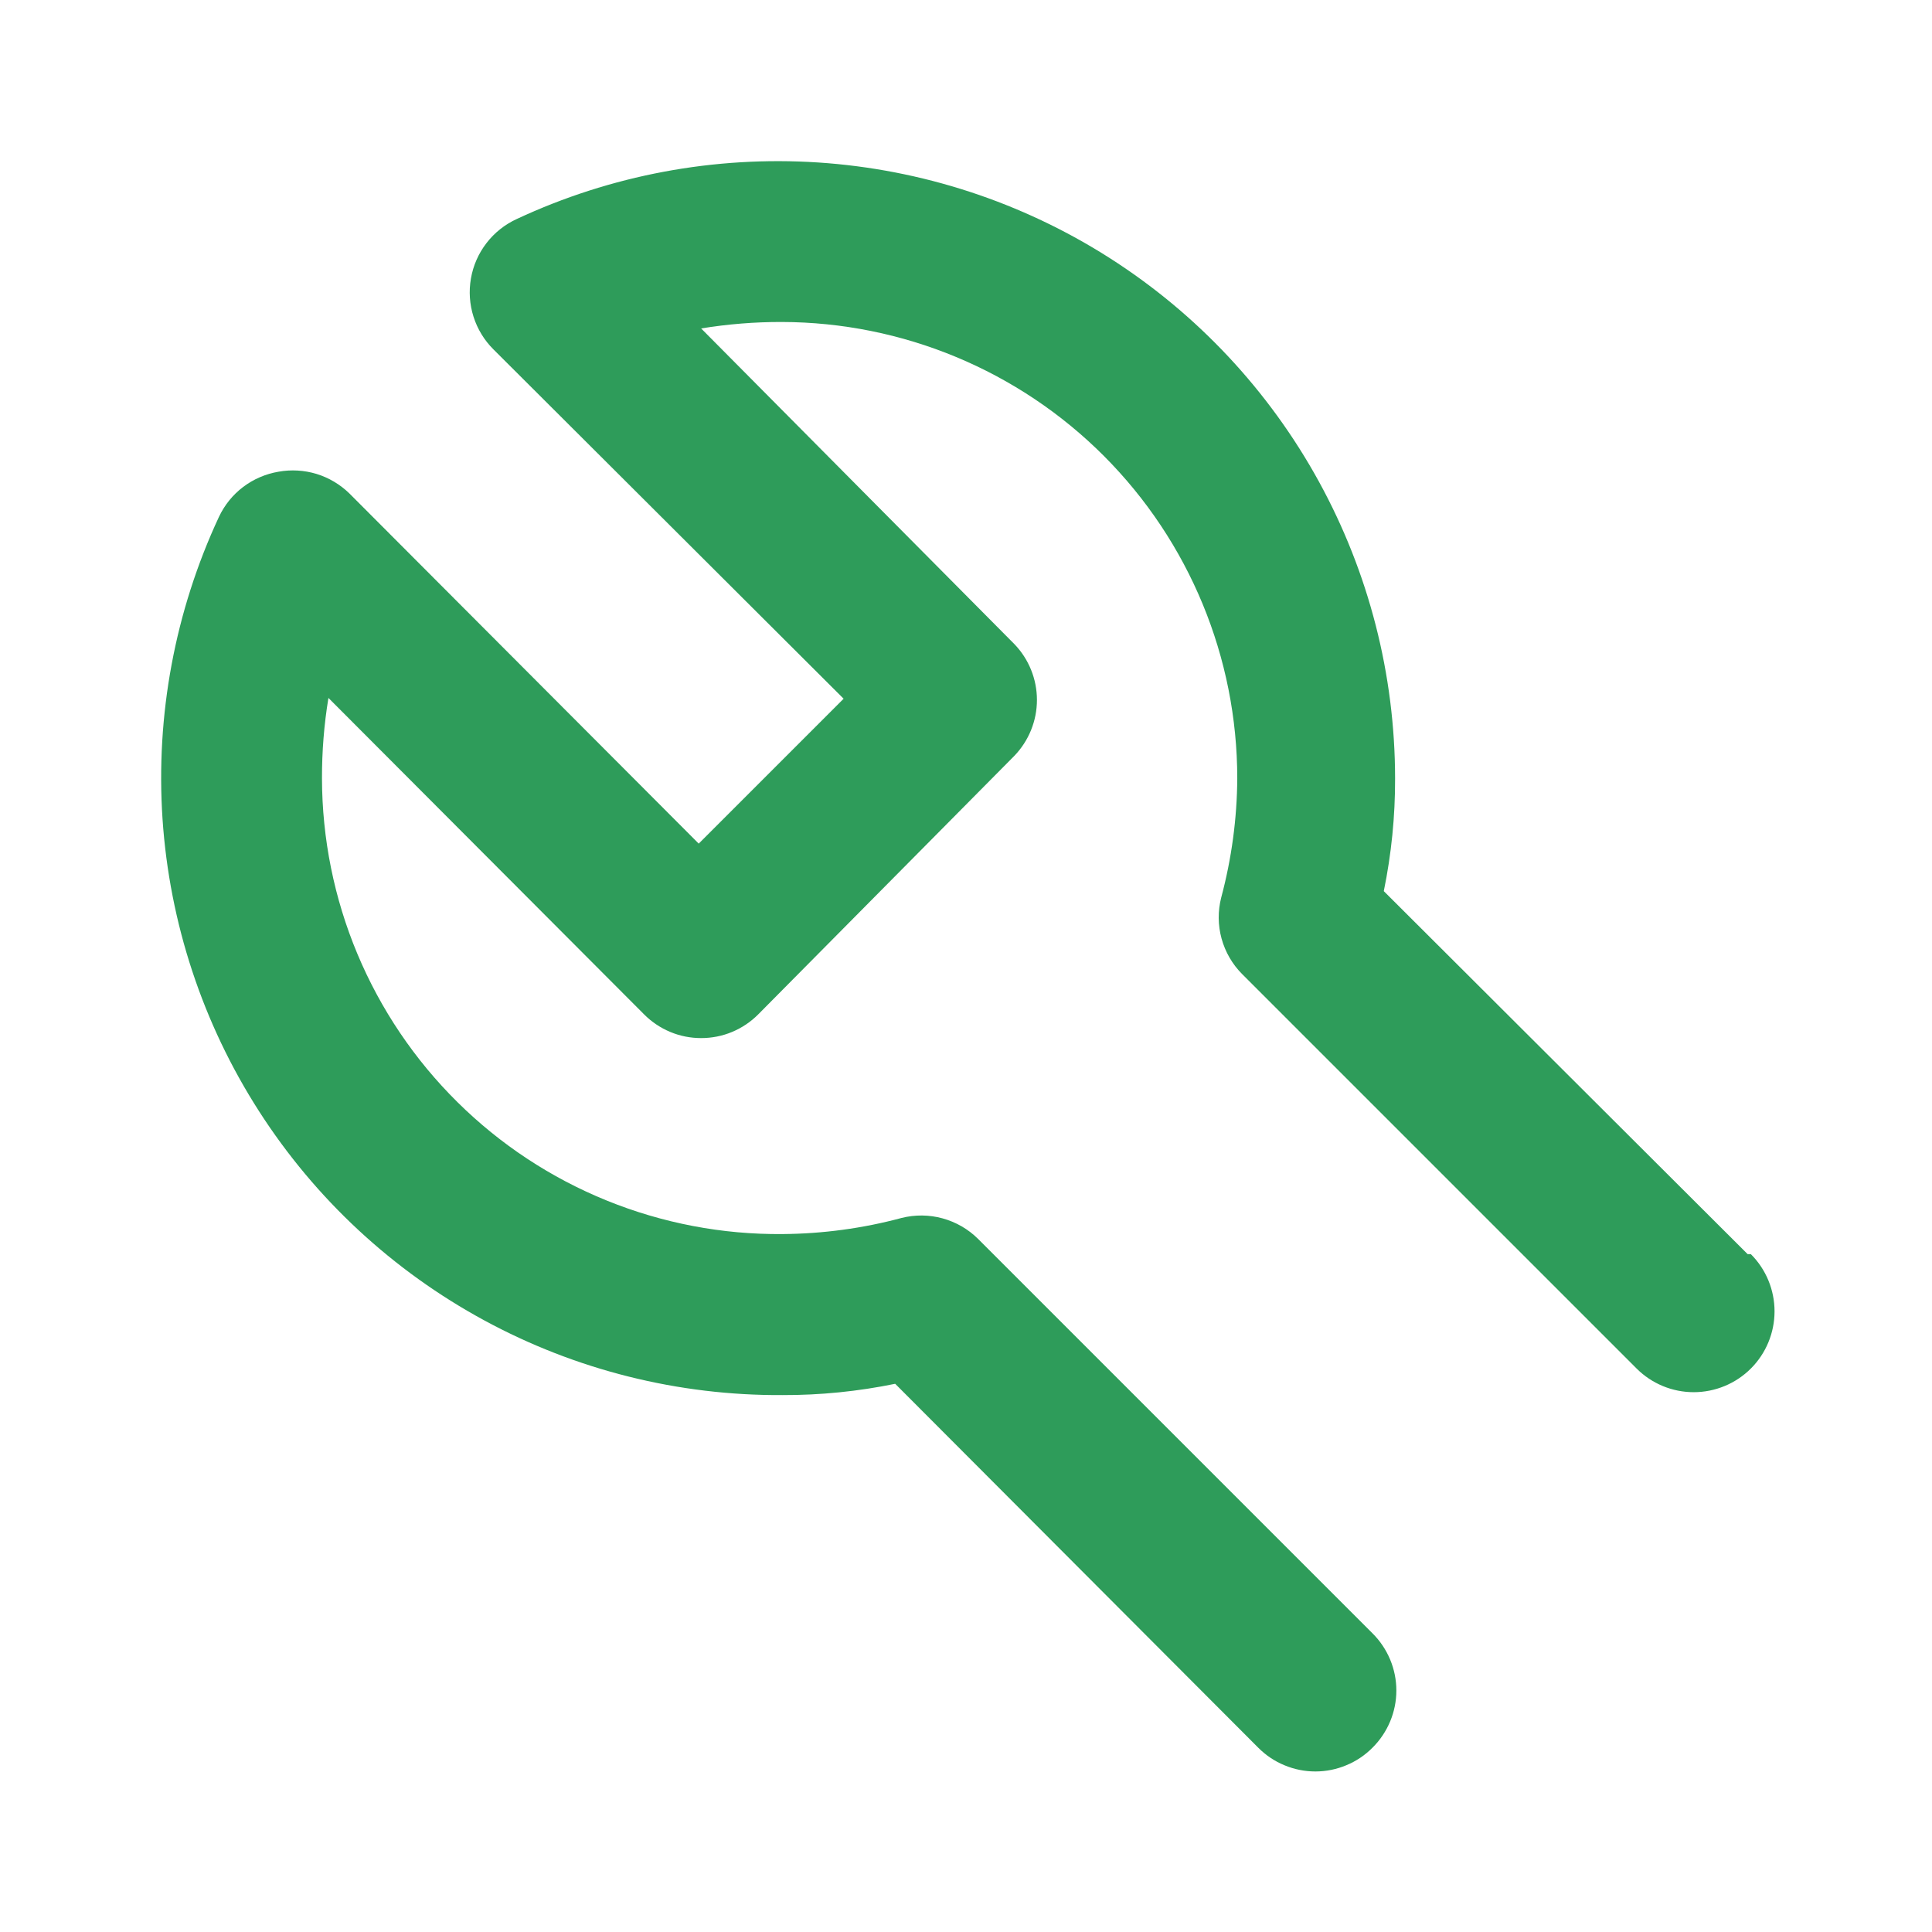 <svg width="32" height="32" viewBox="0 0 32 32" fill="none" xmlns="http://www.w3.org/2000/svg">
<path d="M28.947 20.773L22.92 14.76C23.046 14.146 23.109 13.52 23.107 12.893C23.106 11.174 22.672 9.483 21.845 7.976C21.018 6.469 19.825 5.195 18.375 4.271C16.925 3.347 15.265 2.804 13.55 2.691C11.834 2.579 10.118 2.9 8.56 3.627C8.363 3.717 8.19 3.854 8.058 4.026C7.925 4.198 7.837 4.399 7.8 4.613C7.763 4.825 7.778 5.041 7.843 5.246C7.908 5.45 8.021 5.636 8.173 5.787L13.973 11.573L11.573 13.973L5.787 8.173C5.634 8.024 5.448 7.913 5.244 7.85C5.04 7.788 4.823 7.775 4.613 7.813C4.401 7.849 4.2 7.935 4.028 8.065C3.856 8.195 3.719 8.365 3.627 8.56C2.898 10.123 2.577 11.846 2.692 13.566C2.808 15.287 3.357 16.951 4.289 18.403C5.22 19.855 6.504 21.047 8.02 21.869C9.536 22.692 11.235 23.117 12.96 23.107C13.587 23.109 14.213 23.046 14.827 22.92L20.84 28.947C20.964 29.072 21.111 29.171 21.274 29.238C21.436 29.306 21.611 29.341 21.787 29.341C21.963 29.341 22.137 29.306 22.299 29.238C22.462 29.171 22.609 29.072 22.733 28.947C22.858 28.823 22.957 28.675 23.025 28.513C23.093 28.35 23.128 28.176 23.128 28C23.128 27.824 23.093 27.65 23.025 27.487C22.957 27.325 22.858 27.177 22.733 27.053L16.2 20.52C16.037 20.358 15.834 20.241 15.612 20.18C15.39 20.119 15.156 20.117 14.933 20.173C14.29 20.346 13.626 20.435 12.96 20.44C11.963 20.449 10.974 20.26 10.05 19.885C9.125 19.51 8.285 18.956 7.576 18.254C6.867 17.553 6.304 16.718 5.919 15.798C5.534 14.878 5.335 13.891 5.333 12.893C5.332 12.447 5.367 12.001 5.44 11.56L10.667 16.8C10.791 16.925 10.938 17.024 11.101 17.092C11.263 17.16 11.437 17.194 11.613 17.194C11.789 17.194 11.964 17.16 12.126 17.092C12.289 17.024 12.436 16.925 12.56 16.8L16.8 12.52C17.04 12.271 17.175 11.939 17.175 11.593C17.175 11.248 17.04 10.915 16.8 10.667L11.613 5.44C12.054 5.368 12.5 5.332 12.947 5.333C14.949 5.337 16.869 6.135 18.284 7.552C19.699 8.97 20.493 10.891 20.493 12.893C20.489 13.56 20.399 14.223 20.227 14.867C20.17 15.09 20.172 15.324 20.233 15.546C20.294 15.768 20.411 15.97 20.573 16.133L27.107 22.667C27.358 22.918 27.698 23.059 28.053 23.059C28.408 23.059 28.749 22.918 29 22.667C29.251 22.416 29.392 22.075 29.392 21.72C29.392 21.365 29.251 21.024 29 20.773H28.947Z" fill="#2E9C5A"/>
</svg>
